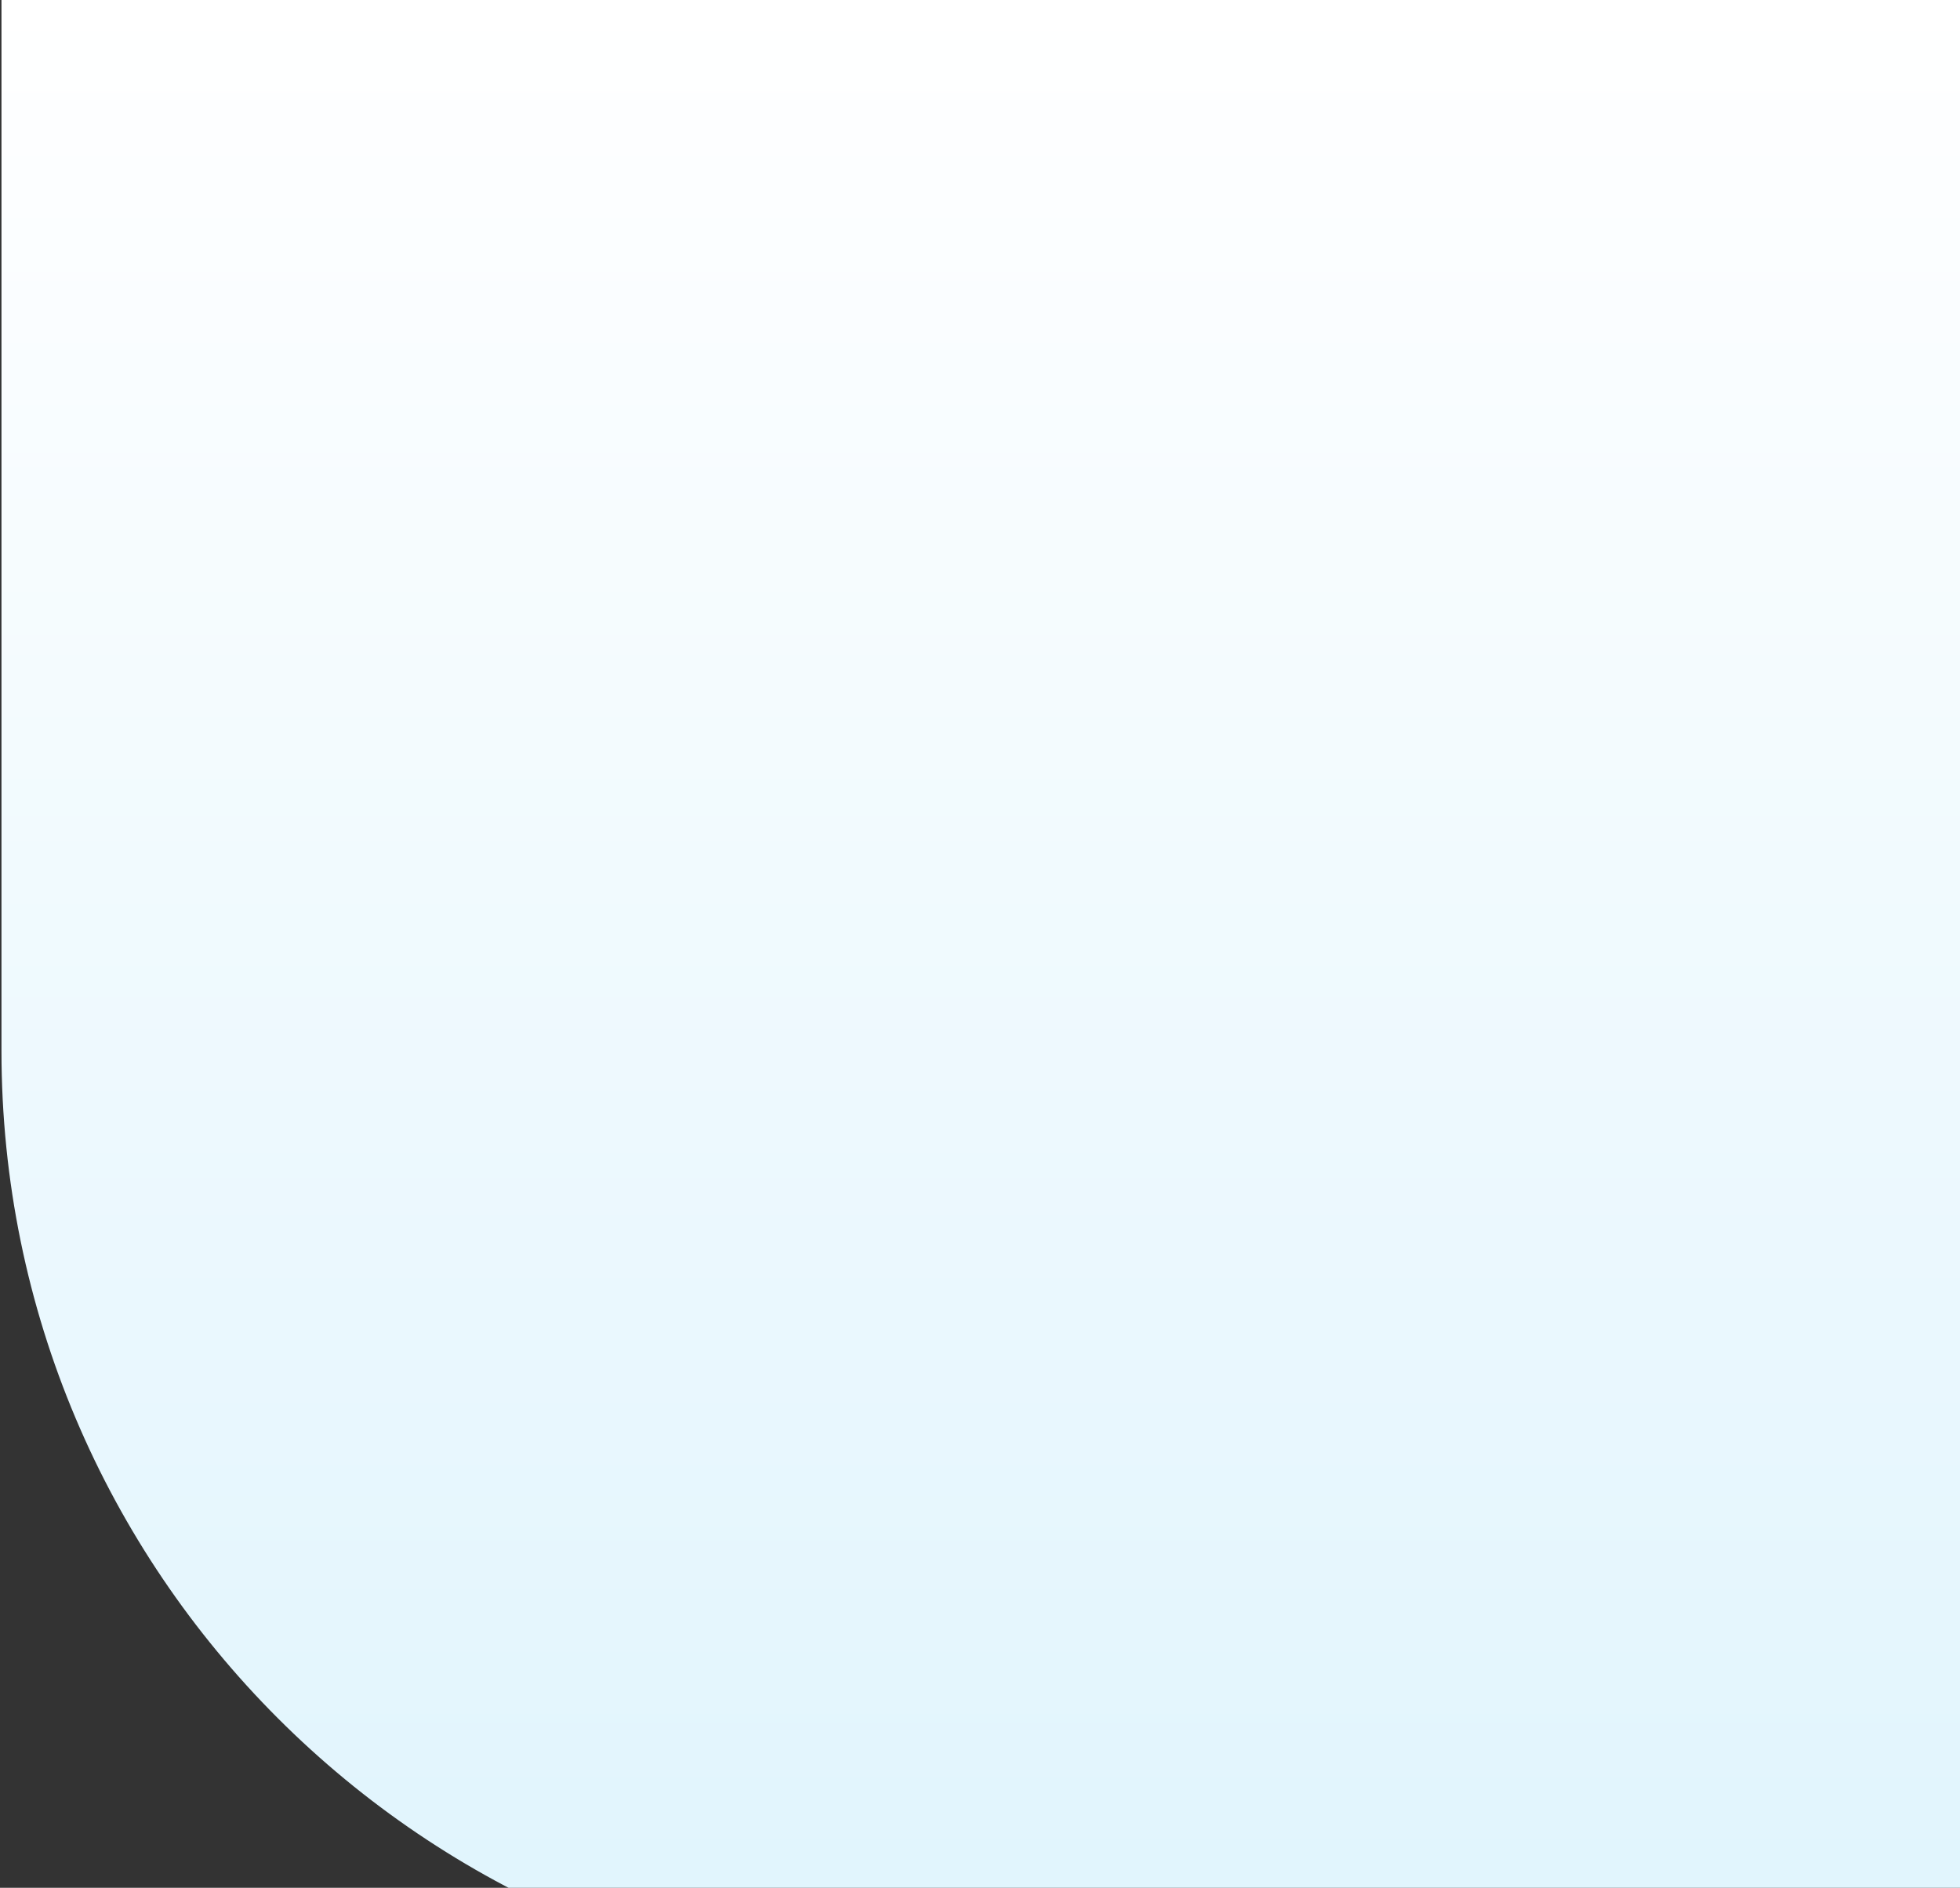 <svg width="623" height="600" viewBox="0 0 623 600" fill="none" xmlns="http://www.w3.org/2000/svg">
<rect x="0" y="0" width="623" height="600" fill="#333333" stroke="none"/>
<path d="M623 0H0.467V334C0.467 499.685 134.782 634 300.467 634H623V0Z" fill="url(#paint0_linear_2303_8053)"/>
<defs>
<linearGradient id="paint0_linear_2303_8053" x1="311.734" y1="0" x2="311.734" y2="634" gradientUnits="userSpaceOnUse">
<stop stop-color="white"/>
<stop offset="1" stop-color="#DFF4FD"/>
</linearGradient>
</defs>
</svg>
